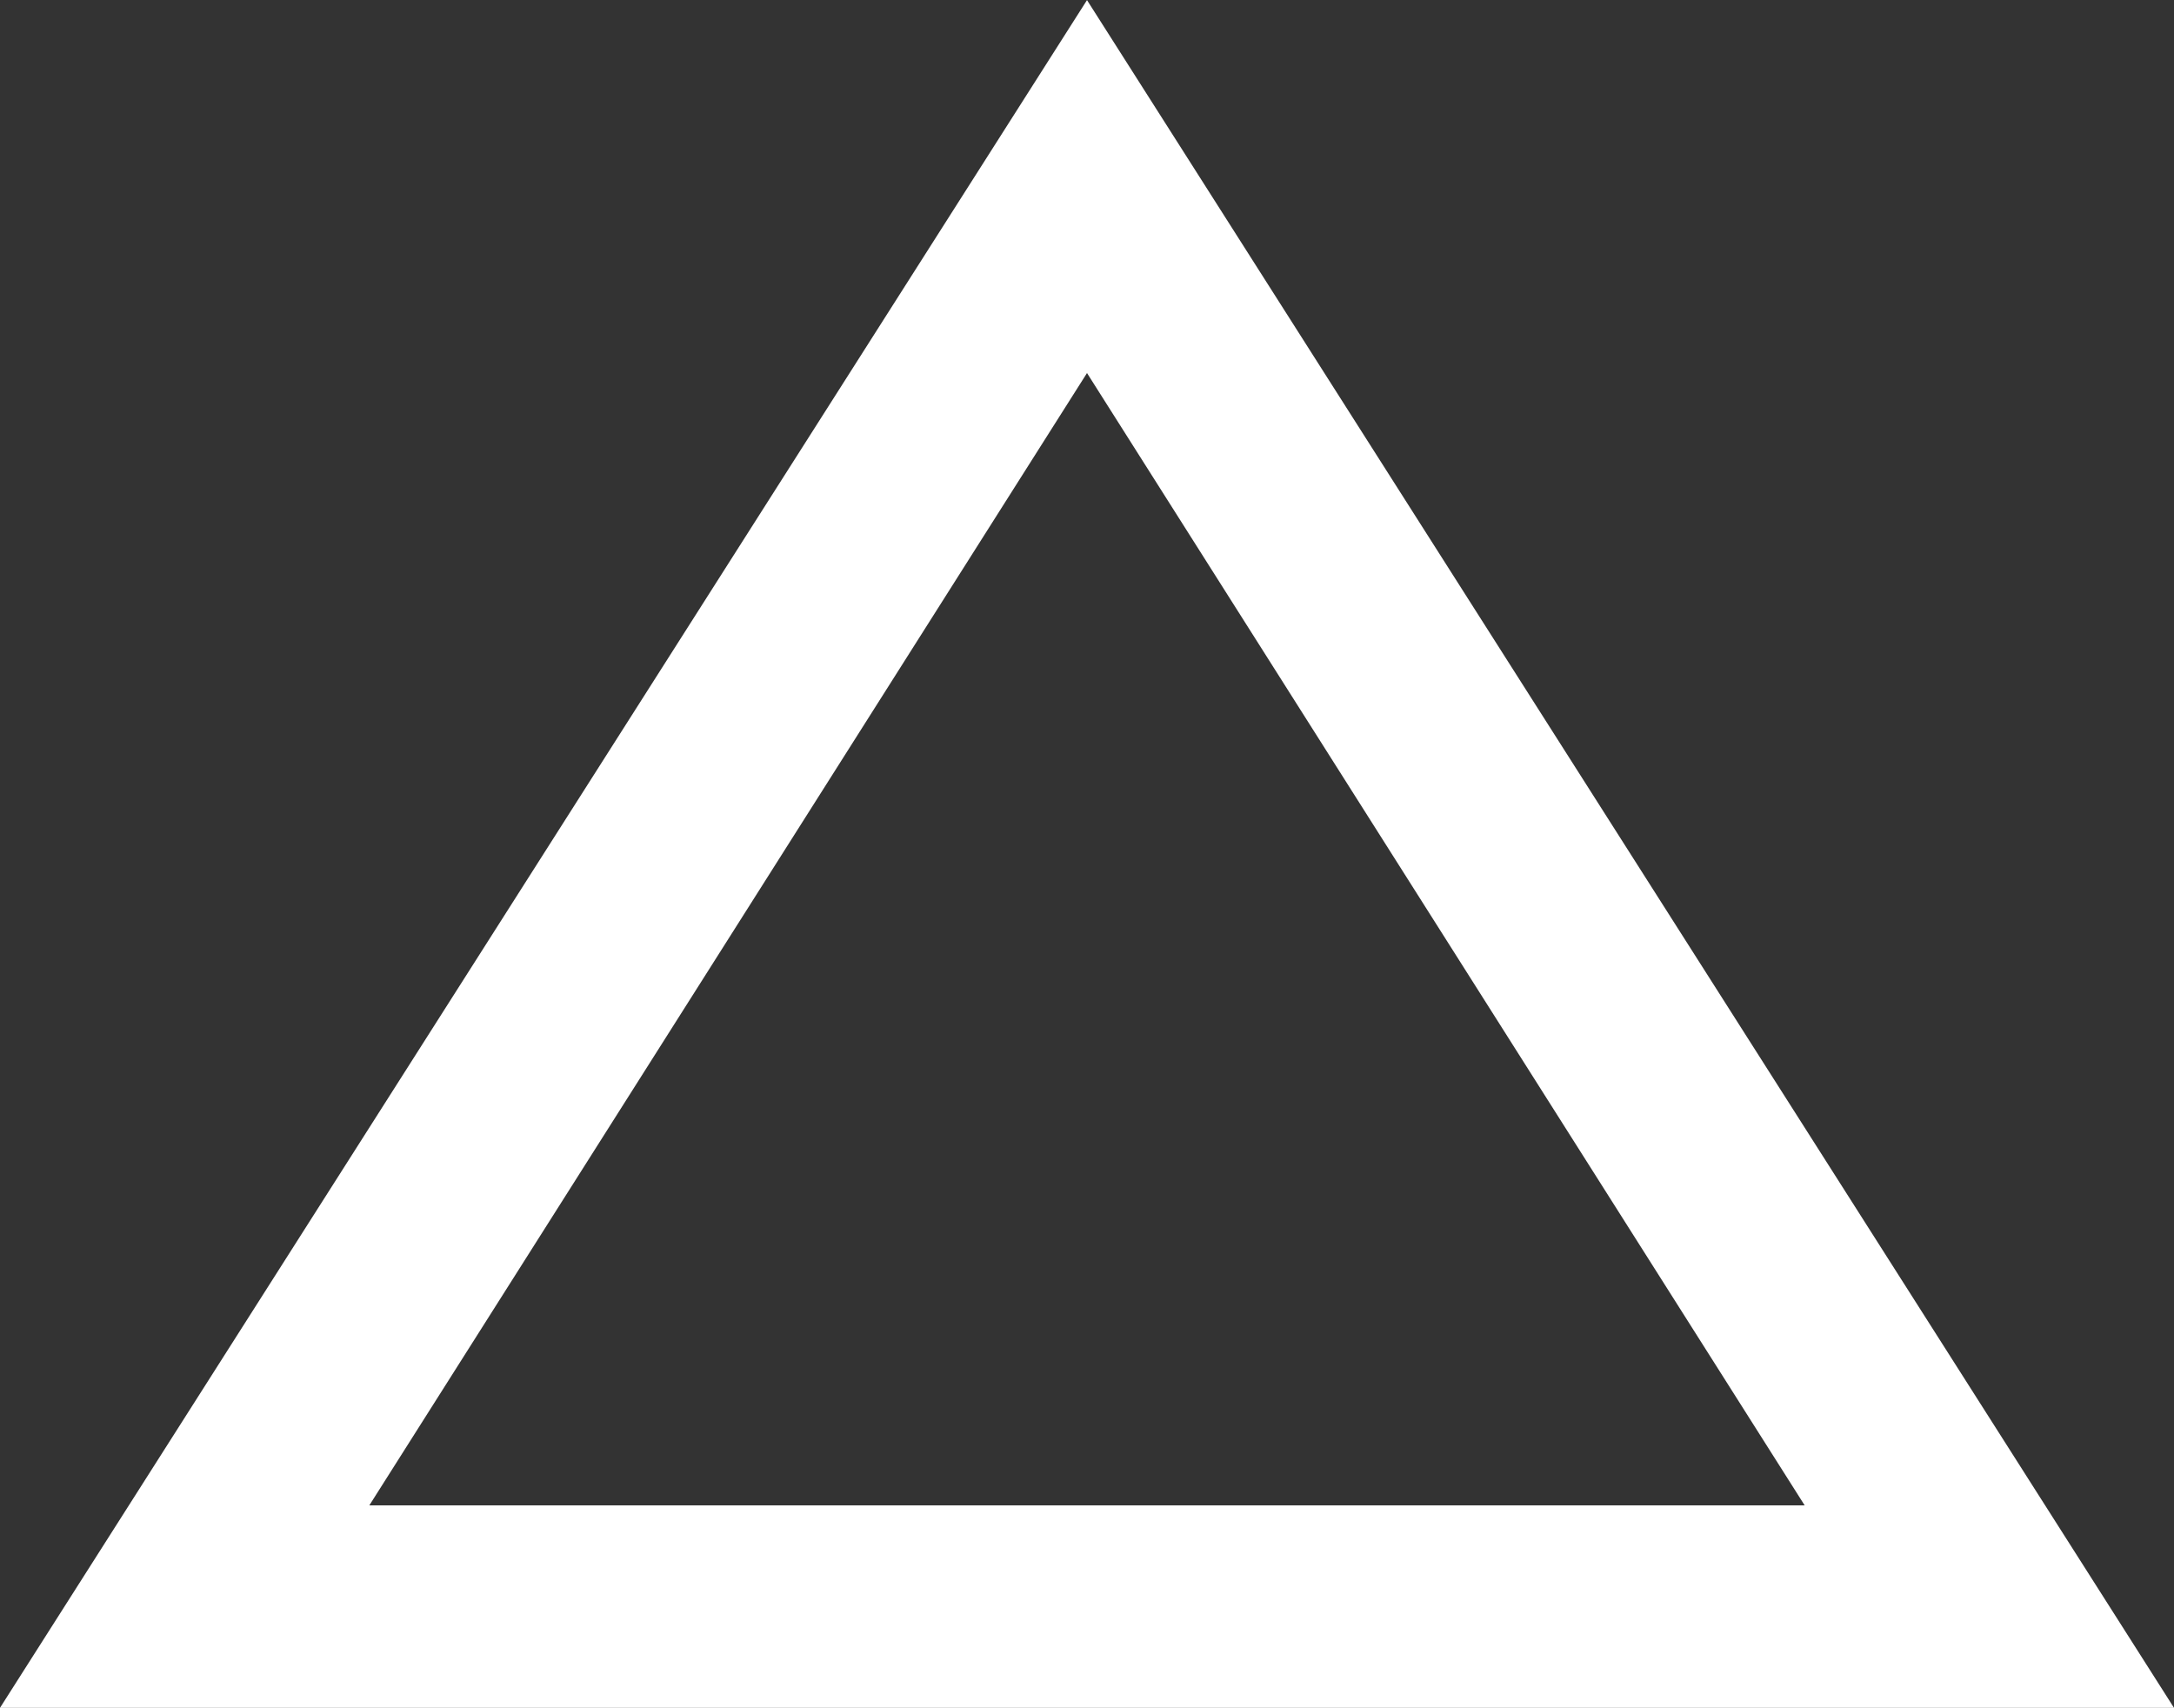 <svg xmlns="http://www.w3.org/2000/svg" width="18.93" height="14.869" viewBox="0 0 18.93 14.869">
  <rect x="0" y="0" width="18.93" height="14.869" fill="#333333" stroke="none"/>
  <path id="play_arrow_FILL0_wght300_GRAD0_opsz48" d="M340,348.856v-18.93l14.869,9.465ZM341.763,339.391Zm0,6.249,9.859-6.249-9.859-6.249Z" transform="translate(-329.926 354.87) rotate(-90)" fill="#fff"/>
</svg>
